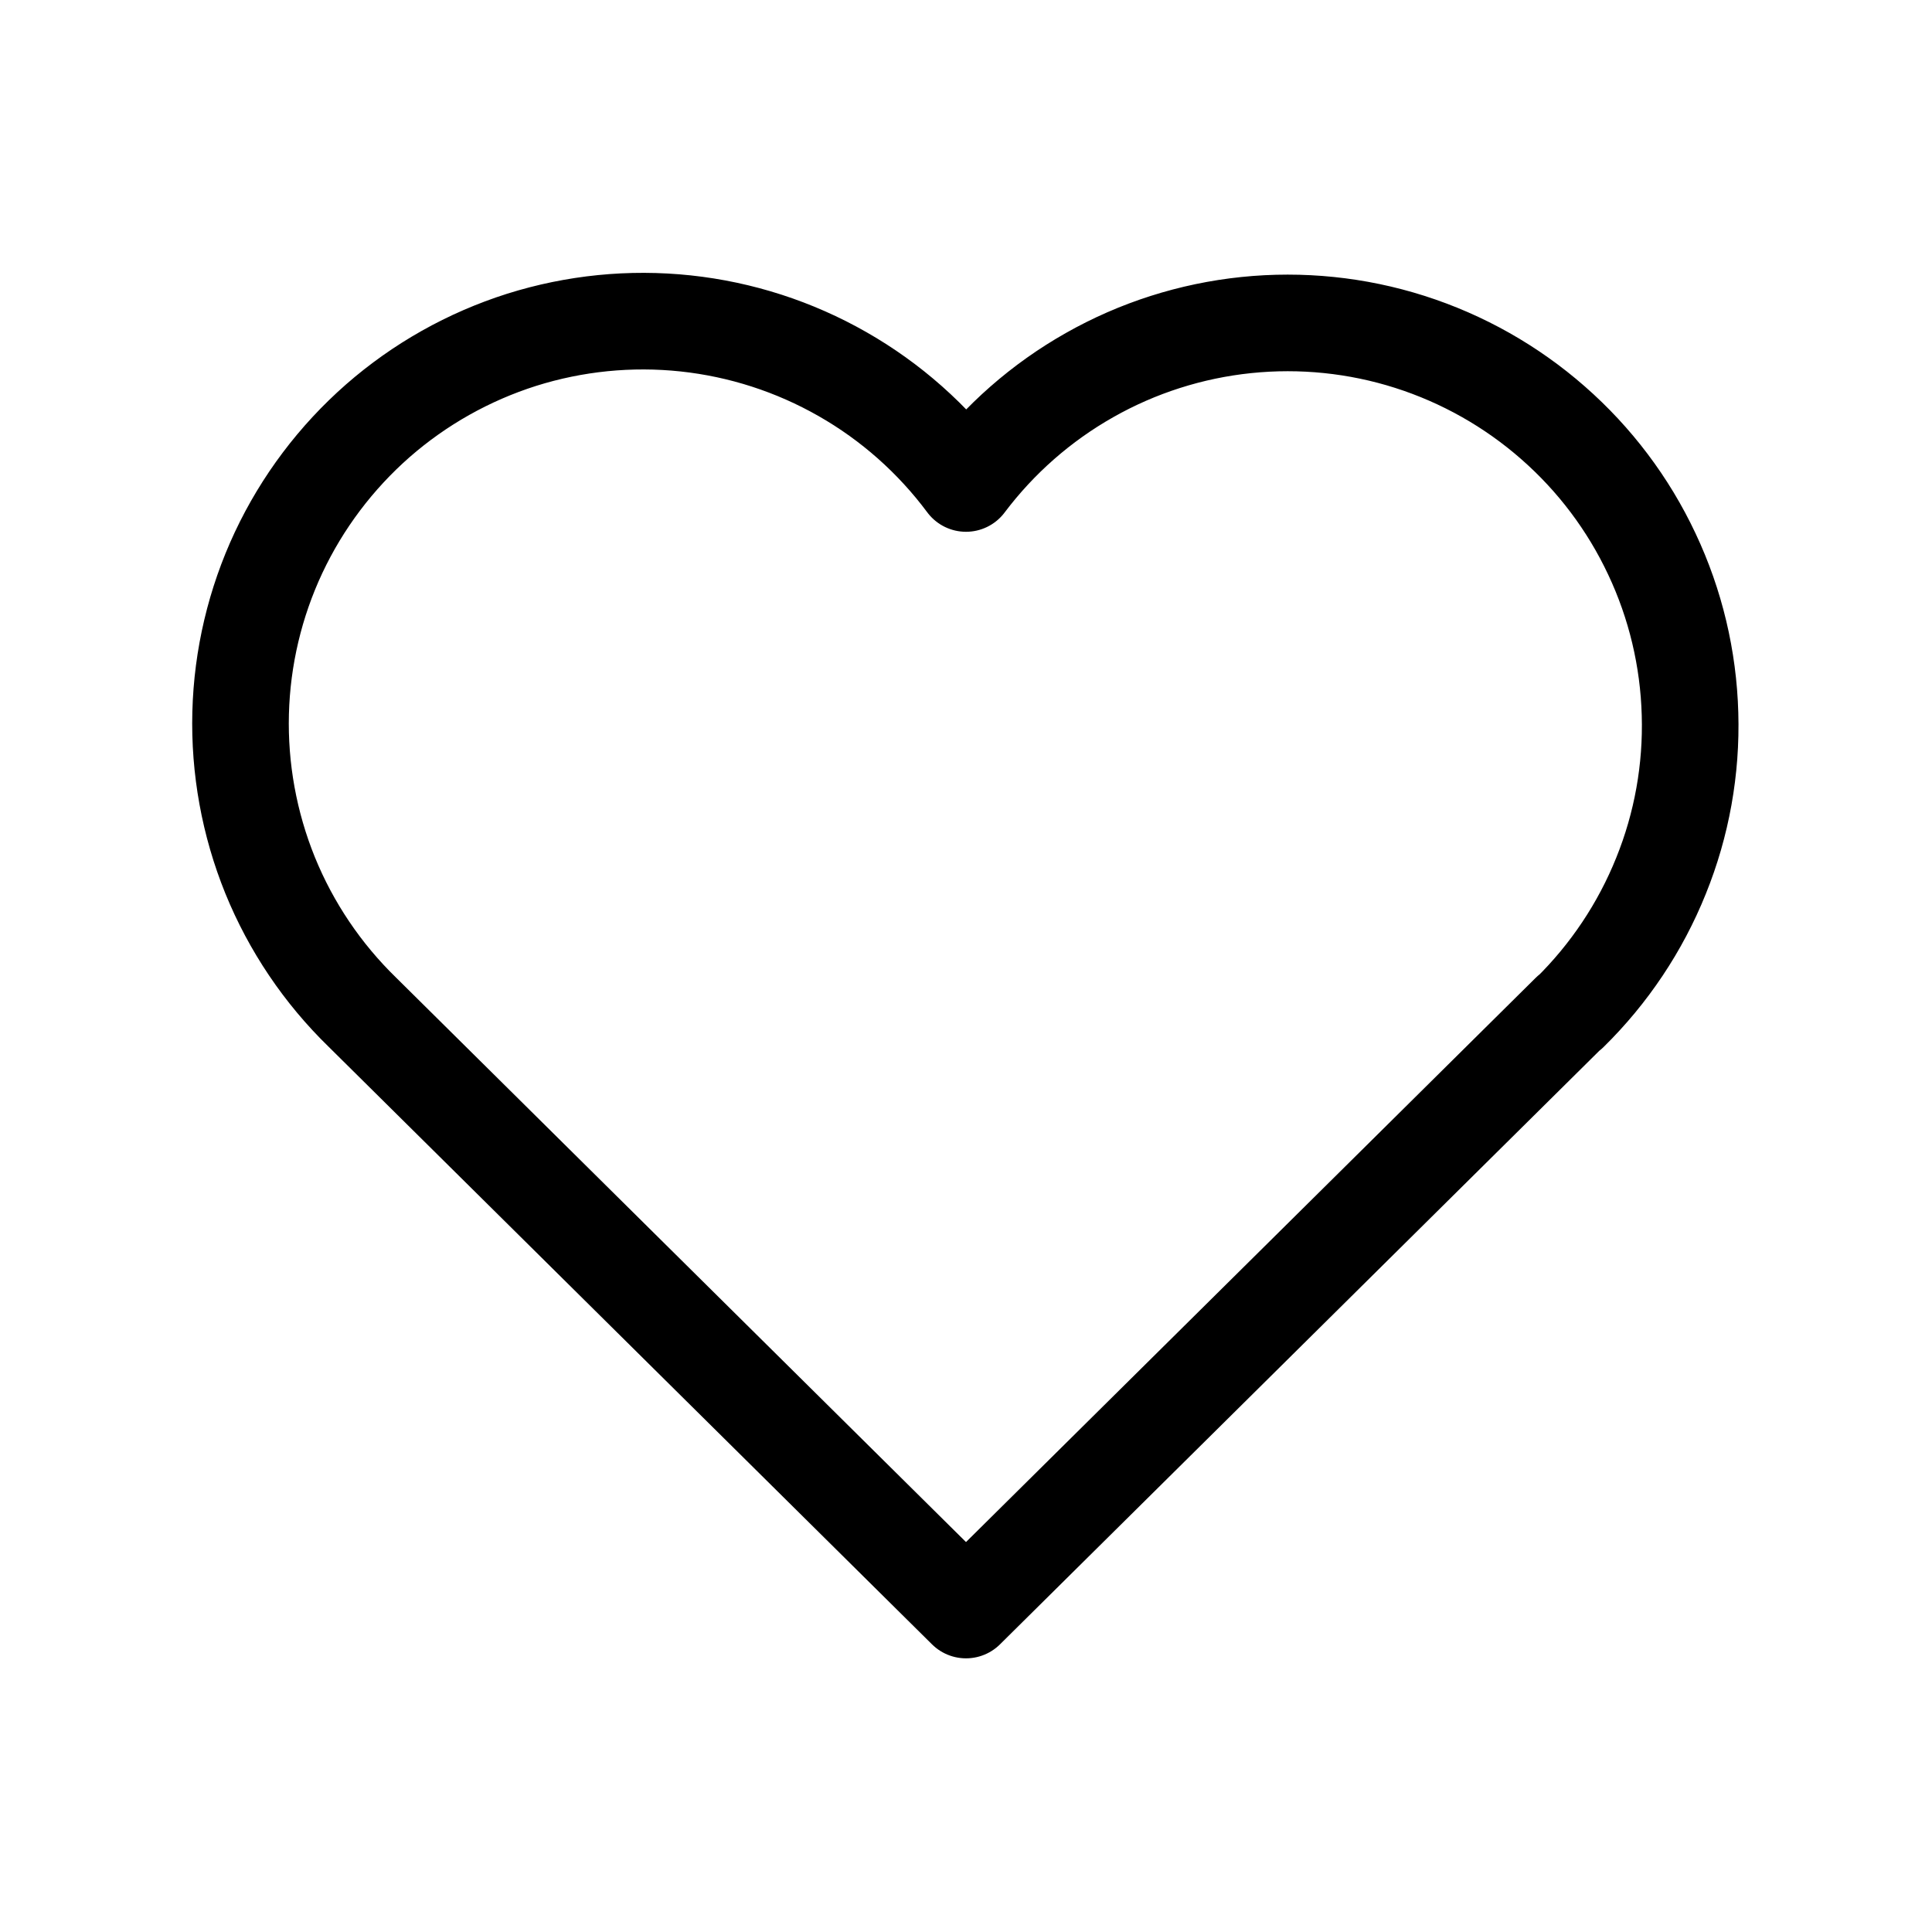 <svg width="20" height="20" viewBox="0 0 20 20" fill="none" xmlns="http://www.w3.org/2000/svg">
<path d="M16.25 10.477L10 16.667L3.75 10.477C3.338 10.076 3.013 9.594 2.796 9.061C2.58 8.528 2.476 7.956 2.491 7.381C2.506 6.806 2.64 6.24 2.884 5.72C3.129 5.199 3.479 4.735 3.911 4.356C4.344 3.977 4.851 3.692 5.399 3.518C5.948 3.345 6.526 3.287 7.098 3.348C7.67 3.409 8.223 3.588 8.722 3.873C9.222 4.158 9.657 4.544 10 5.005C10.345 4.547 10.78 4.165 11.279 3.883C11.778 3.6 12.331 3.424 12.901 3.365C13.471 3.306 14.048 3.365 14.594 3.539C15.14 3.713 15.645 3.998 16.076 4.376C16.508 4.754 16.856 5.216 17.1 5.735C17.345 6.254 17.479 6.818 17.495 7.391C17.512 7.964 17.41 8.535 17.195 9.066C16.981 9.598 16.659 10.08 16.25 10.482" stroke="black" stroke-linecap="round" stroke-linejoin="round"/>
</svg>
